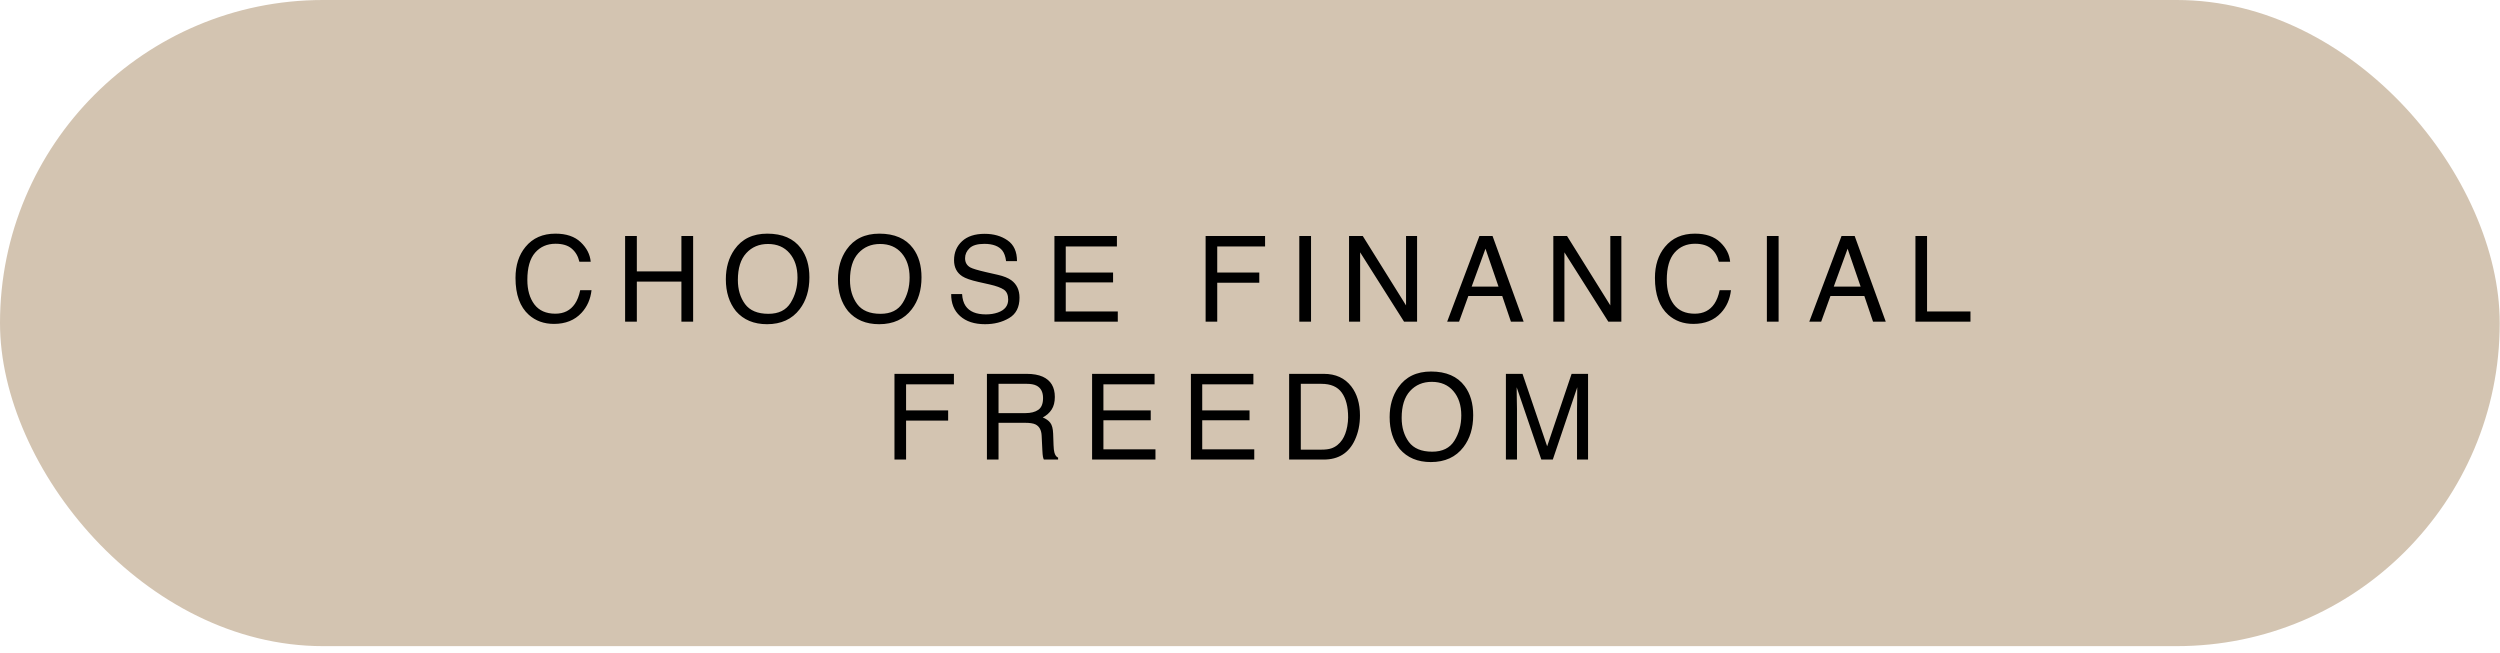 <?xml version="1.0" encoding="UTF-8"?> <svg xmlns="http://www.w3.org/2000/svg" width="272" height="71" viewBox="0 0 272 71" fill="none"><rect width="271.97" height="70.3" rx="35.15" fill="#D3C4B1"></rect><path d="M60.435 25.421C61.615 25.421 62.532 25.732 63.183 26.355C63.835 26.977 64.197 27.683 64.269 28.475H63.037C62.898 27.874 62.618 27.398 62.199 27.046C61.785 26.695 61.201 26.52 60.447 26.52C59.529 26.52 58.786 26.843 58.219 27.491C57.657 28.134 57.375 29.122 57.375 30.455C57.375 31.547 57.629 32.433 58.137 33.115C58.649 33.792 59.411 34.13 60.422 34.13C61.353 34.13 62.062 33.773 62.548 33.058C62.807 32.681 62.999 32.186 63.126 31.572H64.358C64.248 32.554 63.884 33.377 63.266 34.041C62.525 34.841 61.526 35.241 60.27 35.241C59.186 35.241 58.276 34.913 57.54 34.257C56.571 33.39 56.087 32.05 56.087 30.239C56.087 28.864 56.45 27.736 57.178 26.856C57.965 25.9 59.051 25.421 60.435 25.421ZM68.012 25.675H69.288V29.528H74.137V25.675H75.413V35H74.137V30.639H69.288V35H68.012V25.675ZM83.479 25.421C85.125 25.421 86.344 25.95 87.135 27.008C87.753 27.834 88.062 28.889 88.062 30.176C88.062 31.568 87.709 32.725 87.002 33.648C86.172 34.731 84.99 35.273 83.454 35.273C82.019 35.273 80.891 34.799 80.07 33.851C79.338 32.937 78.972 31.782 78.972 30.385C78.972 29.124 79.285 28.045 79.912 27.148C80.716 25.997 81.905 25.421 83.479 25.421ZM83.606 34.143C84.719 34.143 85.523 33.745 86.018 32.95C86.517 32.15 86.767 31.232 86.767 30.195C86.767 29.099 86.479 28.216 85.904 27.548C85.332 26.879 84.55 26.545 83.555 26.545C82.59 26.545 81.803 26.877 81.194 27.541C80.585 28.202 80.28 29.177 80.28 30.468C80.28 31.5 80.54 32.372 81.061 33.083C81.585 33.79 82.434 34.143 83.606 34.143ZM95.677 25.421C97.323 25.421 98.542 25.95 99.333 27.008C99.951 27.834 100.26 28.889 100.26 30.176C100.26 31.568 99.907 32.725 99.2 33.648C98.371 34.731 97.188 35.273 95.652 35.273C94.217 35.273 93.089 34.799 92.269 33.851C91.536 32.937 91.17 31.782 91.17 30.385C91.17 29.124 91.484 28.045 92.11 27.148C92.914 25.997 94.103 25.421 95.677 25.421ZM95.804 34.143C96.917 34.143 97.721 33.745 98.216 32.95C98.716 32.15 98.965 31.232 98.965 30.195C98.965 29.099 98.677 28.216 98.102 27.548C97.531 26.879 96.748 26.545 95.753 26.545C94.788 26.545 94.001 26.877 93.392 27.541C92.783 28.202 92.478 29.177 92.478 30.468C92.478 31.5 92.738 32.372 93.259 33.083C93.783 33.79 94.632 34.143 95.804 34.143ZM104.676 31.991C104.706 32.52 104.831 32.95 105.051 33.28C105.47 33.898 106.208 34.206 107.266 34.206C107.74 34.206 108.172 34.139 108.561 34.003C109.314 33.741 109.691 33.271 109.691 32.594C109.691 32.086 109.532 31.725 109.215 31.509C108.893 31.297 108.389 31.113 107.704 30.956L106.441 30.671C105.616 30.485 105.032 30.279 104.689 30.055C104.096 29.666 103.8 29.084 103.8 28.31C103.8 27.472 104.09 26.784 104.67 26.247C105.249 25.709 106.07 25.44 107.133 25.44C108.11 25.44 108.94 25.677 109.621 26.151C110.306 26.621 110.649 27.374 110.649 28.411H109.462C109.399 27.912 109.263 27.529 109.056 27.262C108.671 26.776 108.017 26.532 107.095 26.532C106.35 26.532 105.814 26.689 105.489 27.002C105.163 27.315 105 27.679 105 28.094C105 28.551 105.19 28.885 105.571 29.097C105.821 29.232 106.386 29.401 107.266 29.605L108.574 29.903C109.204 30.047 109.691 30.244 110.034 30.493C110.626 30.929 110.922 31.562 110.922 32.391C110.922 33.424 110.546 34.162 109.792 34.606C109.043 35.051 108.172 35.273 107.177 35.273C106.018 35.273 105.11 34.977 104.454 34.384C103.798 33.796 103.476 32.998 103.489 31.991H104.676ZM114.722 25.675H121.521V26.818H115.954V29.649H121.102V30.728H115.954V33.889H121.616V35H114.722V25.675ZM131.171 25.675H137.64V26.818H132.435V29.649H137.011V30.76H132.435V35H131.171V25.675ZM141.364 25.675H142.64V35H141.364V25.675ZM146.776 25.675H148.268L152.978 33.229V25.675H154.178V35H152.762L147.982 27.453V35H146.776V25.675ZM163.037 31.179L161.621 27.059L160.117 31.179H163.037ZM160.961 25.675H162.389L165.773 35H164.389L163.443 32.207H159.755L158.746 35H157.451L160.961 25.675ZM169.002 25.675H170.493L175.203 33.229V25.675H176.403V35H174.988L170.208 27.453V35H169.002V25.675ZM184.405 25.421C185.586 25.421 186.502 25.732 187.154 26.355C187.806 26.977 188.168 27.683 188.239 28.475H187.008C186.868 27.874 186.589 27.398 186.17 27.046C185.755 26.695 185.171 26.52 184.418 26.52C183.5 26.52 182.757 26.843 182.19 27.491C181.627 28.134 181.346 29.122 181.346 30.455C181.346 31.547 181.6 32.433 182.108 33.115C182.62 33.792 183.381 34.13 184.393 34.13C185.324 34.13 186.033 33.773 186.519 33.058C186.777 32.681 186.97 32.186 187.097 31.572H188.328C188.218 32.554 187.854 33.377 187.237 34.041C186.496 34.841 185.497 35.241 184.24 35.241C183.157 35.241 182.247 34.913 181.511 34.257C180.542 33.39 180.057 32.05 180.057 30.239C180.057 28.864 180.421 27.736 181.149 26.856C181.936 25.9 183.022 25.421 184.405 25.421ZM192.236 25.675H193.512V35H192.236V25.675ZM202.435 31.179L201.02 27.059L199.515 31.179H202.435ZM200.359 25.675H201.788L205.171 35H203.787L202.841 32.207H199.153L198.144 35H196.849L200.359 25.675ZM208.4 25.675H209.663V33.889H214.386V35H208.4V25.675ZM97.318 40.675H103.786V41.818H98.581V44.649H103.158V45.76H98.581V50H97.318V40.675ZM111.56 44.947C112.153 44.947 112.62 44.829 112.963 44.592C113.31 44.355 113.484 43.927 113.484 43.31C113.484 42.645 113.242 42.192 112.76 41.951C112.502 41.824 112.157 41.761 111.725 41.761H108.64V44.947H111.56ZM107.377 40.675H111.694C112.404 40.675 112.991 40.779 113.452 40.986C114.328 41.384 114.766 42.118 114.766 43.189C114.766 43.748 114.649 44.205 114.417 44.56C114.188 44.916 113.867 45.201 113.452 45.417C113.816 45.565 114.089 45.76 114.271 46.001C114.457 46.242 114.561 46.634 114.582 47.175L114.626 48.426C114.639 48.781 114.668 49.046 114.715 49.219C114.791 49.516 114.927 49.706 115.121 49.791V50H113.572C113.53 49.92 113.496 49.816 113.471 49.689C113.446 49.562 113.424 49.317 113.407 48.953L113.331 47.398C113.302 46.788 113.075 46.38 112.652 46.172C112.411 46.058 112.032 46.001 111.516 46.001H108.64V50H107.377V40.675ZM118.82 40.675H125.618V41.818H120.051V44.649H125.199V45.728H120.051V48.889H125.714V50H118.82V40.675ZM129.571 40.675H136.369V41.818H130.802V44.649H135.95V45.728H130.802V48.889H136.464V50H129.571V40.675ZM143.781 48.921C144.209 48.921 144.56 48.877 144.835 48.788C145.326 48.623 145.728 48.305 146.041 47.835C146.291 47.459 146.471 46.976 146.581 46.388C146.644 46.037 146.676 45.711 146.676 45.411C146.676 44.255 146.445 43.358 145.984 42.719C145.527 42.08 144.788 41.761 143.769 41.761H141.528V48.921H143.781ZM140.258 40.675H144.035C145.317 40.675 146.312 41.13 147.019 42.04C147.649 42.861 147.964 43.913 147.964 45.195C147.964 46.185 147.778 47.08 147.406 47.88C146.75 49.293 145.622 50 144.022 50H140.258V40.675ZM155.7 40.421C157.346 40.421 158.565 40.95 159.356 42.008C159.974 42.834 160.283 43.889 160.283 45.176C160.283 46.568 159.93 47.725 159.223 48.648C158.394 49.731 157.211 50.273 155.675 50.273C154.24 50.273 153.112 49.799 152.291 48.851C151.559 47.937 151.193 46.782 151.193 45.385C151.193 44.124 151.506 43.045 152.133 42.148C152.937 40.997 154.126 40.421 155.7 40.421ZM155.827 49.143C156.94 49.143 157.744 48.745 158.239 47.95C158.738 47.15 158.988 46.232 158.988 45.195C158.988 44.099 158.7 43.217 158.125 42.548C157.554 41.879 156.771 41.545 155.776 41.545C154.811 41.545 154.024 41.877 153.415 42.541C152.806 43.202 152.501 44.177 152.501 45.468C152.501 46.5 152.761 47.372 153.282 48.083C153.806 48.79 154.655 49.143 155.827 49.143ZM163.842 40.675H165.651L168.33 48.559L170.99 40.675H172.78V50H171.58V44.497C171.58 44.306 171.584 43.991 171.593 43.551C171.601 43.111 171.605 42.639 171.605 42.135L168.946 50H167.695L165.016 42.135V42.421C165.016 42.649 165.021 42.998 165.029 43.468C165.042 43.934 165.048 44.276 165.048 44.497V50H163.842V40.675Z" fill="black"></path></svg> 